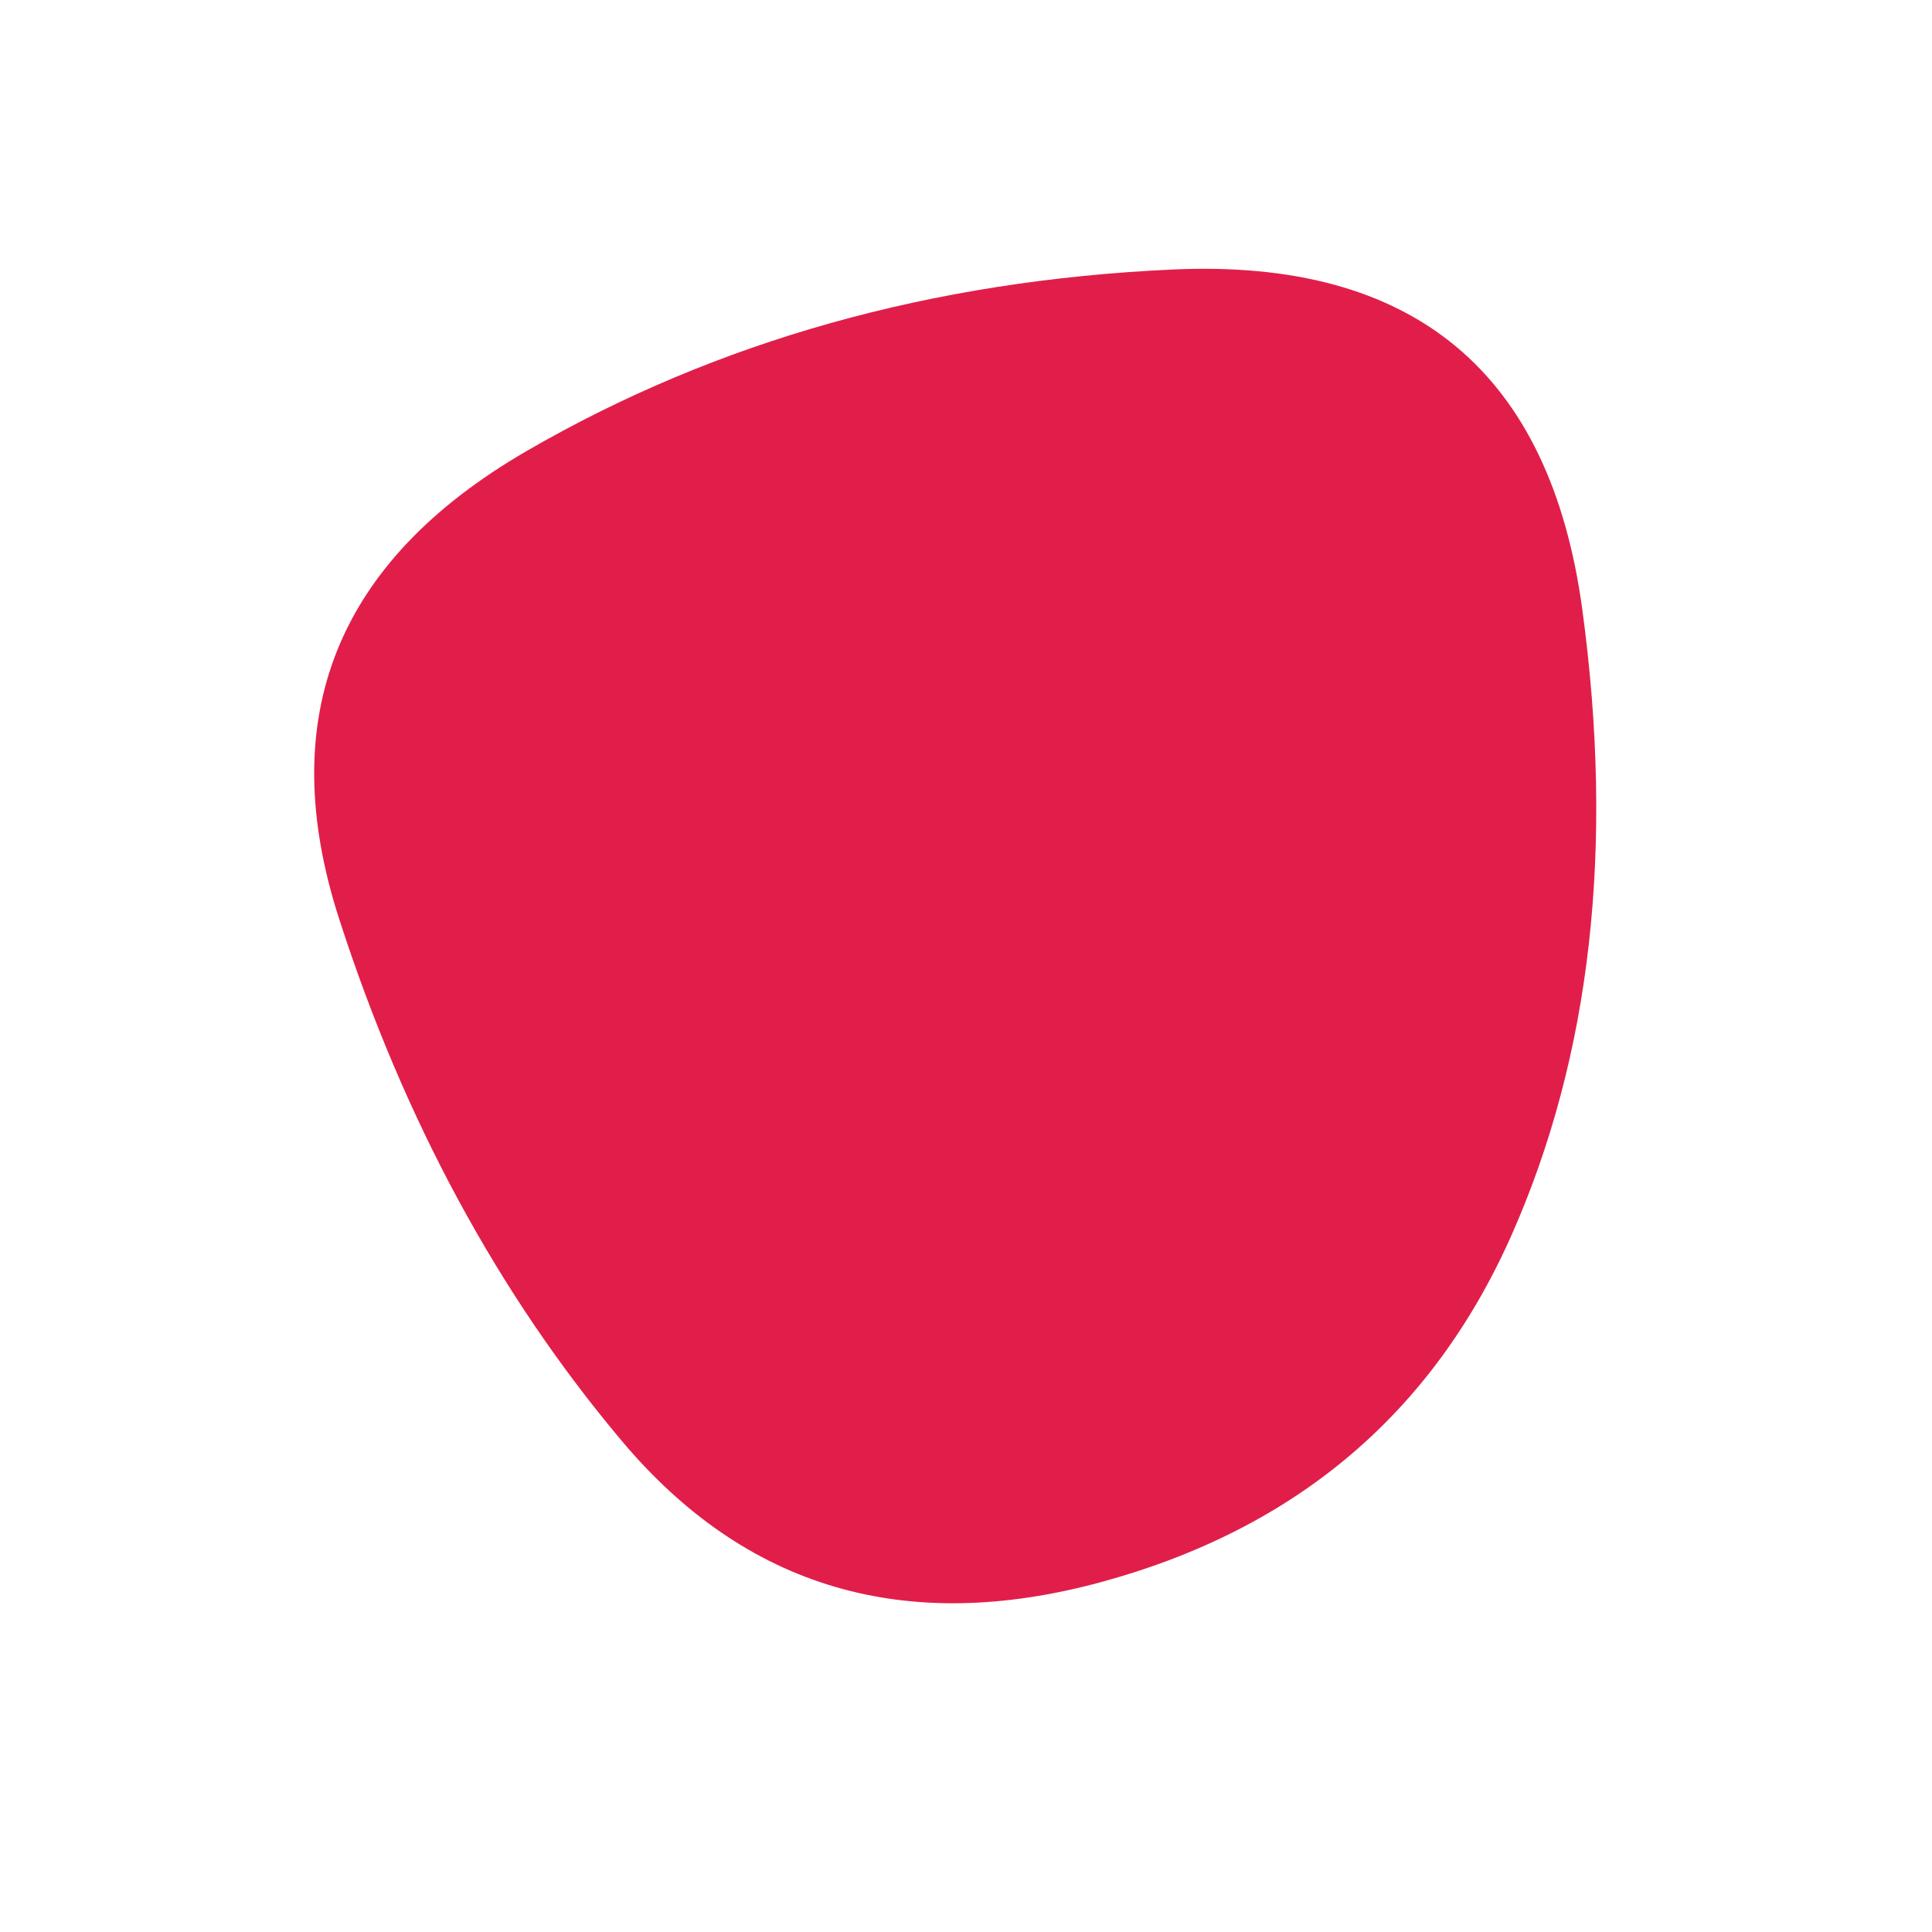 <svg
                width='600px'
                height='600px'
                viewBox='0 0 1000 1000'
                xmlns='http://www.w3.org/2000/svg'
              >
                <defs>
                  <clipPath id='b'>
                    <path
                      fill='currentColor'
                      d='M782.5 639q-61.5 139-213 180T322 746q-96-114-146.5-270.5t97-242Q420 148 607 139.5t212 176Q844 500 782.5 639Z'
                    />
                  </clipPath>
                  <filter
                    id='a'
                    x='-50vw'
                    y='-50vh'
                    width='100vw'
                    height='100vh'
                  >
                    <feFlood flood-color='#fff' result='neutral-gray' />
                    <feTurbulence
                      type='fractalNoise'
                      baseFrequency='2.5'
                      numOctaves='100'
                      stitchTiles='stitch'
                      result='noise'
                    />
                    <feColorMatrix
                      in='noise'
                      type='saturate'
                      values='0'
                      result='destaturatedNoise'
                    />
                    <feComponentTransfer
                      in='desaturatedNoise'
                      result='theNoise'
                    >
                      <feFuncA type='table' tableValues='0 0 0.05 0' />
                    </feComponentTransfer>
                    <feBlend
                      in='SourceGraphic'
                      in2='theNoise'
                      mode='soft-light'
                      result='noisy-image'
                    />
                  </filter>
                </defs>
                <g filter='url(#a)' clip-path='url(#b)'>
                  <path
                    fill='#E11E49'
                    d='M782.5 639q-61.5 139-213 180T322 746q-96-114-146.5-270.5t97-242Q420 148 607 139.5t212 176Q844 500 782.5 639Z'
                  />
                </g>
              </svg>